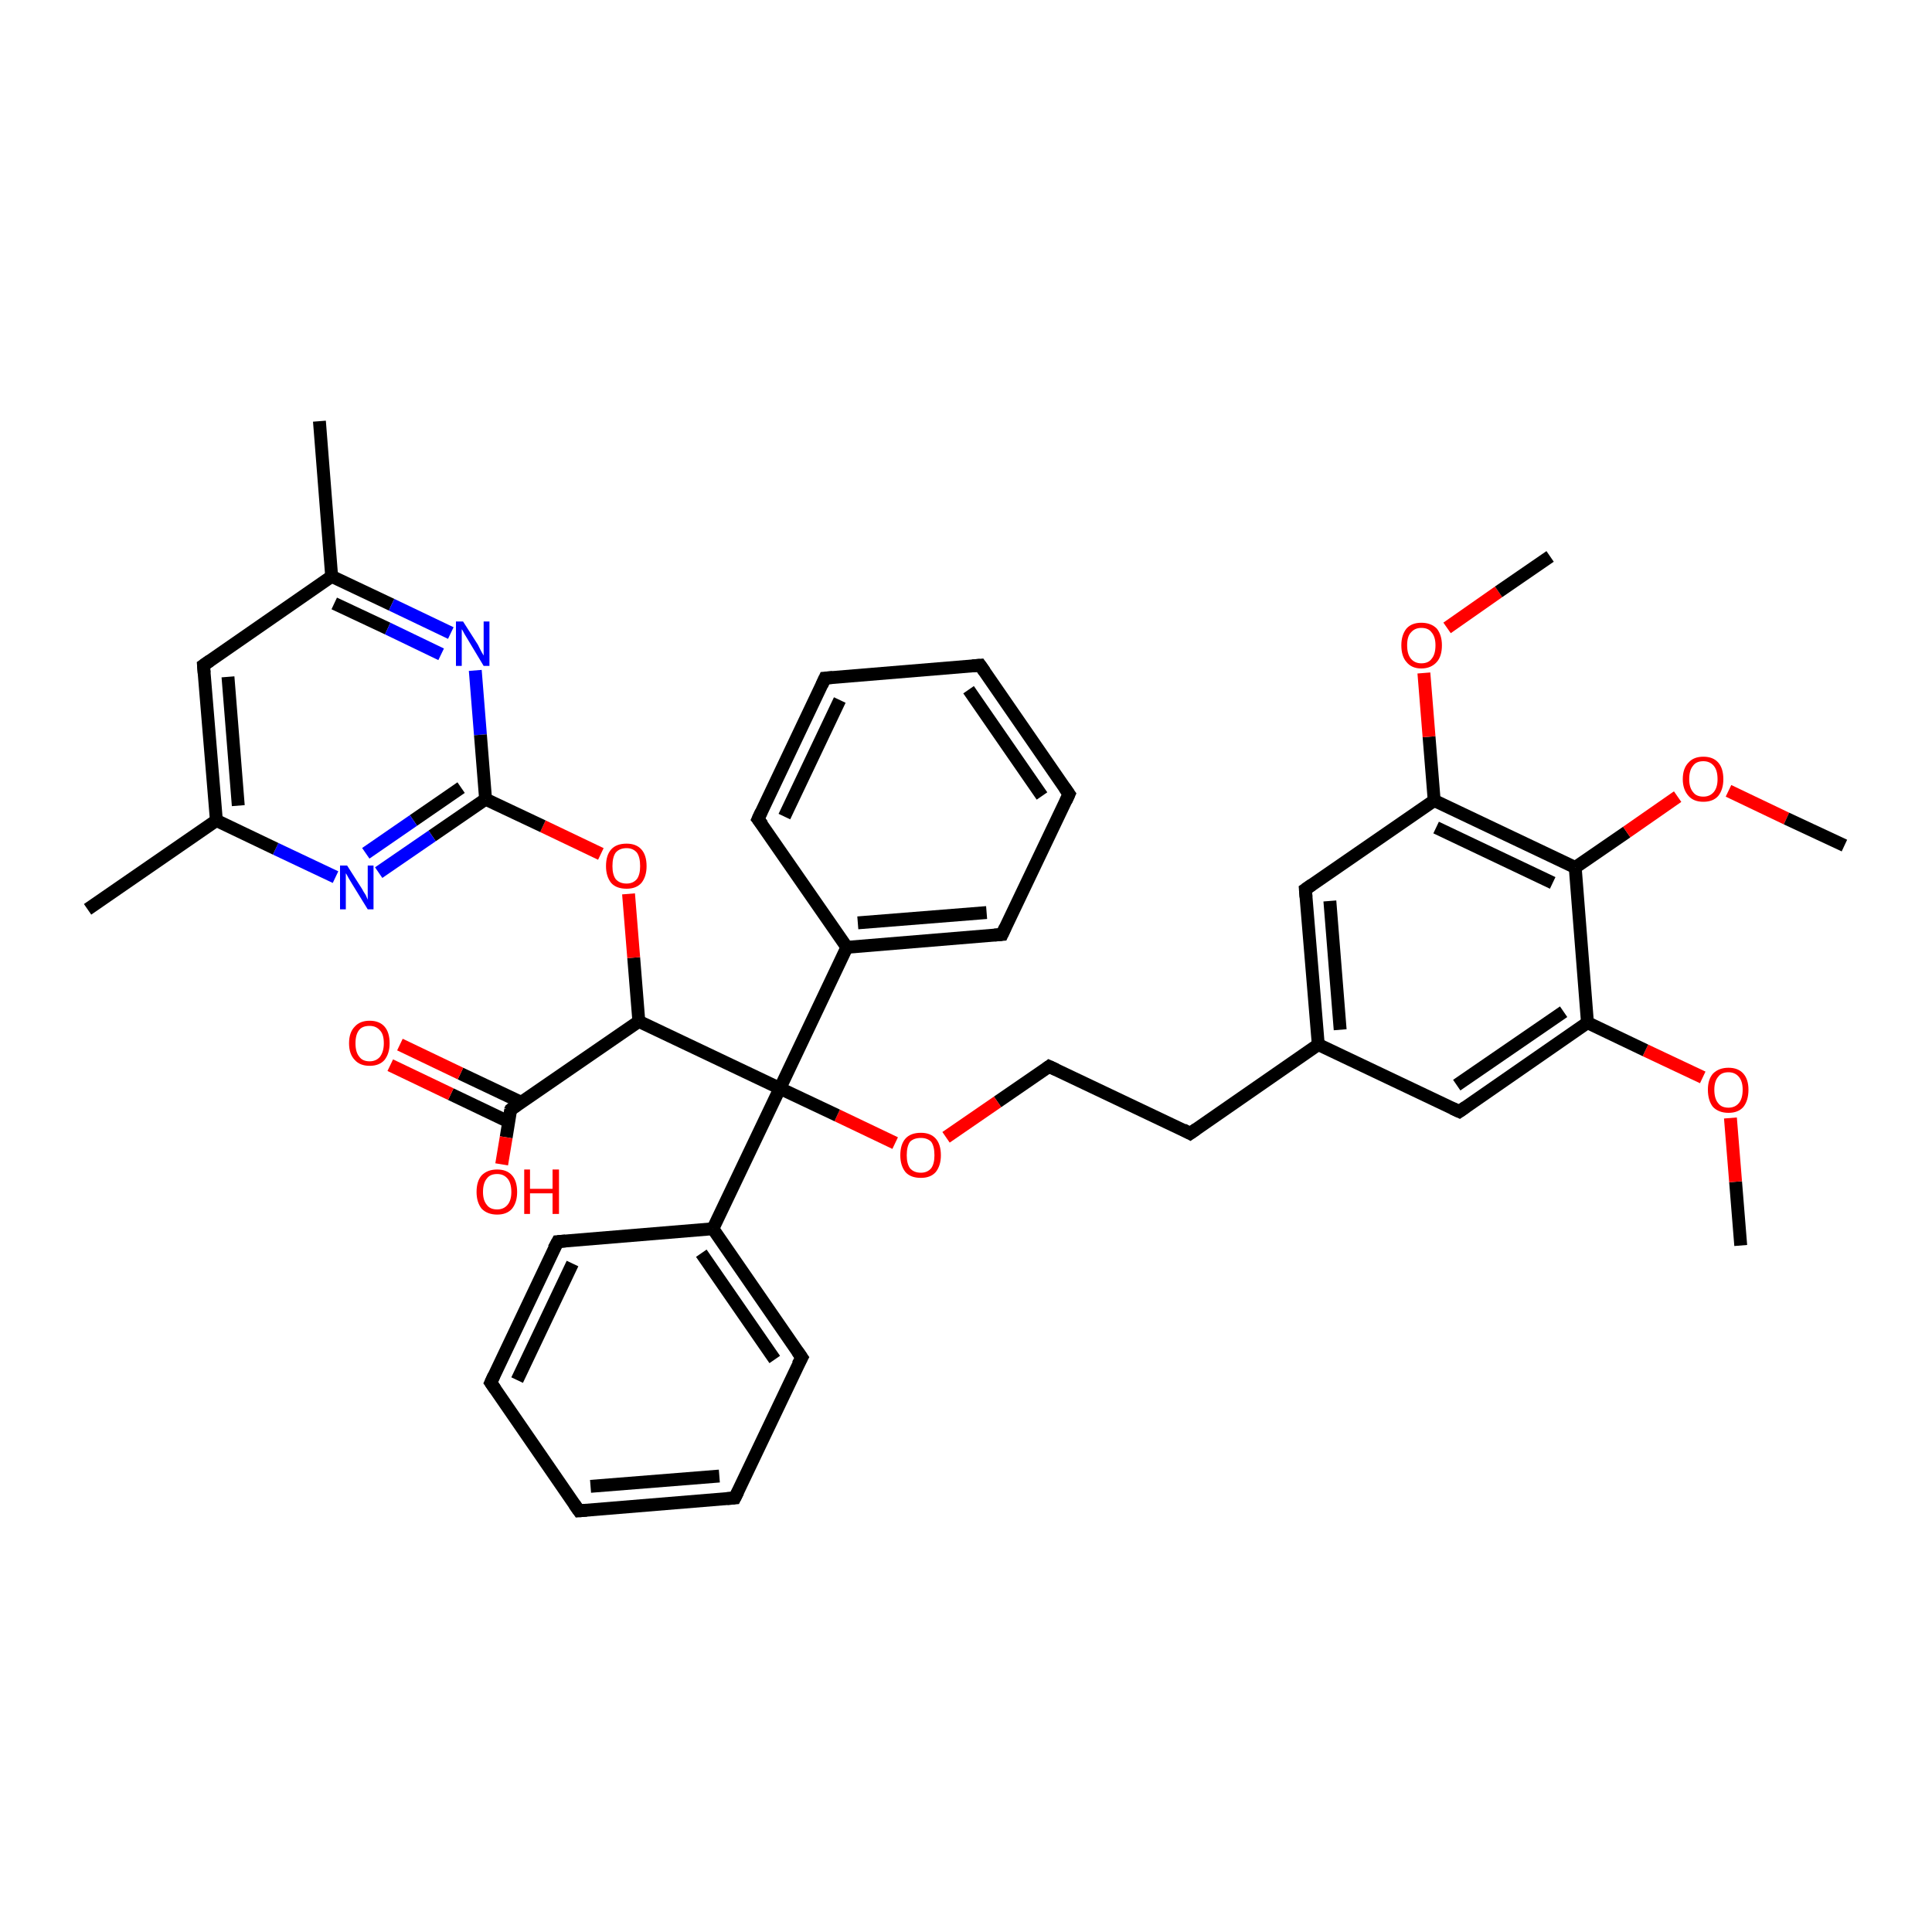 <?xml version='1.0' encoding='iso-8859-1'?>
<svg version='1.1' baseProfile='full'
              xmlns='http://www.w3.org/2000/svg'
                      xmlns:rdkit='http://www.rdkit.org/xml'
                      xmlns:xlink='http://www.w3.org/1999/xlink'
                  xml:space='preserve'
width='300px' height='300px' viewBox='0 0 300 300'>
<!-- END OF HEADER -->
<rect style='opacity:1.0;fill:#FFFFFF;stroke:none' width='300.0' height='300.0' x='0.0' y='0.0'> </rect>
<path class='bond-0 atom-0 atom-1' d='M 270.3,193.4 L 269.5,183.5' style='fill:none;fill-rule:evenodd;stroke:#000000;stroke-width:2.0px;stroke-linecap:butt;stroke-linejoin:miter;stroke-opacity:1' />
<path class='bond-0 atom-0 atom-1' d='M 269.5,183.5 L 268.7,173.6' style='fill:none;fill-rule:evenodd;stroke:#FF0000;stroke-width:2.0px;stroke-linecap:butt;stroke-linejoin:miter;stroke-opacity:1' />
<path class='bond-1 atom-1 atom-2' d='M 264.4,167.3 L 255.5,163.1' style='fill:none;fill-rule:evenodd;stroke:#FF0000;stroke-width:2.0px;stroke-linecap:butt;stroke-linejoin:miter;stroke-opacity:1' />
<path class='bond-1 atom-1 atom-2' d='M 255.5,163.1 L 246.5,158.8' style='fill:none;fill-rule:evenodd;stroke:#000000;stroke-width:2.0px;stroke-linecap:butt;stroke-linejoin:miter;stroke-opacity:1' />
<path class='bond-2 atom-2 atom-3' d='M 246.5,158.8 L 226.6,172.6' style='fill:none;fill-rule:evenodd;stroke:#000000;stroke-width:2.0px;stroke-linecap:butt;stroke-linejoin:miter;stroke-opacity:1' />
<path class='bond-2 atom-2 atom-3' d='M 242.8,157.1 L 226.2,168.5' style='fill:none;fill-rule:evenodd;stroke:#000000;stroke-width:2.0px;stroke-linecap:butt;stroke-linejoin:miter;stroke-opacity:1' />
<path class='bond-3 atom-3 atom-4' d='M 226.6,172.6 L 204.7,162.2' style='fill:none;fill-rule:evenodd;stroke:#000000;stroke-width:2.0px;stroke-linecap:butt;stroke-linejoin:miter;stroke-opacity:1' />
<path class='bond-4 atom-4 atom-5' d='M 204.7,162.2 L 184.8,176.0' style='fill:none;fill-rule:evenodd;stroke:#000000;stroke-width:2.0px;stroke-linecap:butt;stroke-linejoin:miter;stroke-opacity:1' />
<path class='bond-5 atom-5 atom-6' d='M 184.8,176.0 L 162.9,165.6' style='fill:none;fill-rule:evenodd;stroke:#000000;stroke-width:2.0px;stroke-linecap:butt;stroke-linejoin:miter;stroke-opacity:1' />
<path class='bond-6 atom-6 atom-7' d='M 162.9,165.6 L 154.9,171.1' style='fill:none;fill-rule:evenodd;stroke:#000000;stroke-width:2.0px;stroke-linecap:butt;stroke-linejoin:miter;stroke-opacity:1' />
<path class='bond-6 atom-6 atom-7' d='M 154.9,171.1 L 146.9,176.6' style='fill:none;fill-rule:evenodd;stroke:#FF0000;stroke-width:2.0px;stroke-linecap:butt;stroke-linejoin:miter;stroke-opacity:1' />
<path class='bond-7 atom-7 atom-8' d='M 139.0,177.5 L 130.0,173.2' style='fill:none;fill-rule:evenodd;stroke:#FF0000;stroke-width:2.0px;stroke-linecap:butt;stroke-linejoin:miter;stroke-opacity:1' />
<path class='bond-7 atom-7 atom-8' d='M 130.0,173.2 L 121.1,169.0' style='fill:none;fill-rule:evenodd;stroke:#000000;stroke-width:2.0px;stroke-linecap:butt;stroke-linejoin:miter;stroke-opacity:1' />
<path class='bond-8 atom-8 atom-9' d='M 121.1,169.0 L 99.2,158.6' style='fill:none;fill-rule:evenodd;stroke:#000000;stroke-width:2.0px;stroke-linecap:butt;stroke-linejoin:miter;stroke-opacity:1' />
<path class='bond-9 atom-9 atom-10' d='M 99.2,158.6 L 98.4,148.7' style='fill:none;fill-rule:evenodd;stroke:#000000;stroke-width:2.0px;stroke-linecap:butt;stroke-linejoin:miter;stroke-opacity:1' />
<path class='bond-9 atom-9 atom-10' d='M 98.4,148.7 L 97.6,138.8' style='fill:none;fill-rule:evenodd;stroke:#FF0000;stroke-width:2.0px;stroke-linecap:butt;stroke-linejoin:miter;stroke-opacity:1' />
<path class='bond-10 atom-10 atom-11' d='M 93.3,132.6 L 84.3,128.3' style='fill:none;fill-rule:evenodd;stroke:#FF0000;stroke-width:2.0px;stroke-linecap:butt;stroke-linejoin:miter;stroke-opacity:1' />
<path class='bond-10 atom-10 atom-11' d='M 84.3,128.3 L 75.4,124.1' style='fill:none;fill-rule:evenodd;stroke:#000000;stroke-width:2.0px;stroke-linecap:butt;stroke-linejoin:miter;stroke-opacity:1' />
<path class='bond-11 atom-11 atom-12' d='M 75.4,124.1 L 67.1,129.8' style='fill:none;fill-rule:evenodd;stroke:#000000;stroke-width:2.0px;stroke-linecap:butt;stroke-linejoin:miter;stroke-opacity:1' />
<path class='bond-11 atom-11 atom-12' d='M 67.1,129.8 L 58.8,135.5' style='fill:none;fill-rule:evenodd;stroke:#0000FF;stroke-width:2.0px;stroke-linecap:butt;stroke-linejoin:miter;stroke-opacity:1' />
<path class='bond-11 atom-11 atom-12' d='M 71.6,122.3 L 64.2,127.4' style='fill:none;fill-rule:evenodd;stroke:#000000;stroke-width:2.0px;stroke-linecap:butt;stroke-linejoin:miter;stroke-opacity:1' />
<path class='bond-11 atom-11 atom-12' d='M 64.2,127.4 L 56.8,132.5' style='fill:none;fill-rule:evenodd;stroke:#0000FF;stroke-width:2.0px;stroke-linecap:butt;stroke-linejoin:miter;stroke-opacity:1' />
<path class='bond-12 atom-12 atom-13' d='M 52.1,136.2 L 42.8,131.8' style='fill:none;fill-rule:evenodd;stroke:#0000FF;stroke-width:2.0px;stroke-linecap:butt;stroke-linejoin:miter;stroke-opacity:1' />
<path class='bond-12 atom-12 atom-13' d='M 42.8,131.8 L 33.6,127.4' style='fill:none;fill-rule:evenodd;stroke:#000000;stroke-width:2.0px;stroke-linecap:butt;stroke-linejoin:miter;stroke-opacity:1' />
<path class='bond-13 atom-13 atom-14' d='M 33.6,127.4 L 13.6,141.2' style='fill:none;fill-rule:evenodd;stroke:#000000;stroke-width:2.0px;stroke-linecap:butt;stroke-linejoin:miter;stroke-opacity:1' />
<path class='bond-14 atom-13 atom-15' d='M 33.6,127.4 L 31.6,103.3' style='fill:none;fill-rule:evenodd;stroke:#000000;stroke-width:2.0px;stroke-linecap:butt;stroke-linejoin:miter;stroke-opacity:1' />
<path class='bond-14 atom-13 atom-15' d='M 37.0,125.1 L 35.4,105.1' style='fill:none;fill-rule:evenodd;stroke:#000000;stroke-width:2.0px;stroke-linecap:butt;stroke-linejoin:miter;stroke-opacity:1' />
<path class='bond-15 atom-15 atom-16' d='M 31.6,103.3 L 51.5,89.5' style='fill:none;fill-rule:evenodd;stroke:#000000;stroke-width:2.0px;stroke-linecap:butt;stroke-linejoin:miter;stroke-opacity:1' />
<path class='bond-16 atom-16 atom-17' d='M 51.5,89.5 L 49.6,65.4' style='fill:none;fill-rule:evenodd;stroke:#000000;stroke-width:2.0px;stroke-linecap:butt;stroke-linejoin:miter;stroke-opacity:1' />
<path class='bond-17 atom-16 atom-18' d='M 51.5,89.5 L 60.8,93.9' style='fill:none;fill-rule:evenodd;stroke:#000000;stroke-width:2.0px;stroke-linecap:butt;stroke-linejoin:miter;stroke-opacity:1' />
<path class='bond-17 atom-16 atom-18' d='M 60.8,93.9 L 70.0,98.3' style='fill:none;fill-rule:evenodd;stroke:#0000FF;stroke-width:2.0px;stroke-linecap:butt;stroke-linejoin:miter;stroke-opacity:1' />
<path class='bond-17 atom-16 atom-18' d='M 51.9,93.7 L 60.2,97.6' style='fill:none;fill-rule:evenodd;stroke:#000000;stroke-width:2.0px;stroke-linecap:butt;stroke-linejoin:miter;stroke-opacity:1' />
<path class='bond-17 atom-16 atom-18' d='M 60.2,97.6 L 68.5,101.6' style='fill:none;fill-rule:evenodd;stroke:#0000FF;stroke-width:2.0px;stroke-linecap:butt;stroke-linejoin:miter;stroke-opacity:1' />
<path class='bond-18 atom-9 atom-19' d='M 99.2,158.6 L 79.3,172.3' style='fill:none;fill-rule:evenodd;stroke:#000000;stroke-width:2.0px;stroke-linecap:butt;stroke-linejoin:miter;stroke-opacity:1' />
<path class='bond-19 atom-19 atom-20' d='M 79.3,172.3 L 78.6,176.6' style='fill:none;fill-rule:evenodd;stroke:#000000;stroke-width:2.0px;stroke-linecap:butt;stroke-linejoin:miter;stroke-opacity:1' />
<path class='bond-19 atom-19 atom-20' d='M 78.6,176.6 L 77.9,180.8' style='fill:none;fill-rule:evenodd;stroke:#FF0000;stroke-width:2.0px;stroke-linecap:butt;stroke-linejoin:miter;stroke-opacity:1' />
<path class='bond-20 atom-19 atom-21' d='M 81.0,171.2 L 71.5,166.7' style='fill:none;fill-rule:evenodd;stroke:#000000;stroke-width:2.0px;stroke-linecap:butt;stroke-linejoin:miter;stroke-opacity:1' />
<path class='bond-20 atom-19 atom-21' d='M 71.5,166.7 L 62.1,162.2' style='fill:none;fill-rule:evenodd;stroke:#FF0000;stroke-width:2.0px;stroke-linecap:butt;stroke-linejoin:miter;stroke-opacity:1' />
<path class='bond-20 atom-19 atom-21' d='M 79.0,174.2 L 70.0,169.9' style='fill:none;fill-rule:evenodd;stroke:#000000;stroke-width:2.0px;stroke-linecap:butt;stroke-linejoin:miter;stroke-opacity:1' />
<path class='bond-20 atom-19 atom-21' d='M 70.0,169.9 L 60.6,165.4' style='fill:none;fill-rule:evenodd;stroke:#FF0000;stroke-width:2.0px;stroke-linecap:butt;stroke-linejoin:miter;stroke-opacity:1' />
<path class='bond-21 atom-8 atom-22' d='M 121.1,169.0 L 110.7,190.8' style='fill:none;fill-rule:evenodd;stroke:#000000;stroke-width:2.0px;stroke-linecap:butt;stroke-linejoin:miter;stroke-opacity:1' />
<path class='bond-22 atom-22 atom-23' d='M 110.7,190.8 L 124.5,210.8' style='fill:none;fill-rule:evenodd;stroke:#000000;stroke-width:2.0px;stroke-linecap:butt;stroke-linejoin:miter;stroke-opacity:1' />
<path class='bond-22 atom-22 atom-23' d='M 108.9,194.6 L 120.3,211.1' style='fill:none;fill-rule:evenodd;stroke:#000000;stroke-width:2.0px;stroke-linecap:butt;stroke-linejoin:miter;stroke-opacity:1' />
<path class='bond-23 atom-23 atom-24' d='M 124.5,210.8 L 114.1,232.6' style='fill:none;fill-rule:evenodd;stroke:#000000;stroke-width:2.0px;stroke-linecap:butt;stroke-linejoin:miter;stroke-opacity:1' />
<path class='bond-24 atom-24 atom-25' d='M 114.1,232.6 L 89.9,234.6' style='fill:none;fill-rule:evenodd;stroke:#000000;stroke-width:2.0px;stroke-linecap:butt;stroke-linejoin:miter;stroke-opacity:1' />
<path class='bond-24 atom-24 atom-25' d='M 111.7,229.2 L 91.7,230.8' style='fill:none;fill-rule:evenodd;stroke:#000000;stroke-width:2.0px;stroke-linecap:butt;stroke-linejoin:miter;stroke-opacity:1' />
<path class='bond-25 atom-25 atom-26' d='M 89.9,234.6 L 76.2,214.7' style='fill:none;fill-rule:evenodd;stroke:#000000;stroke-width:2.0px;stroke-linecap:butt;stroke-linejoin:miter;stroke-opacity:1' />
<path class='bond-26 atom-26 atom-27' d='M 76.2,214.7 L 86.6,192.8' style='fill:none;fill-rule:evenodd;stroke:#000000;stroke-width:2.0px;stroke-linecap:butt;stroke-linejoin:miter;stroke-opacity:1' />
<path class='bond-26 atom-26 atom-27' d='M 80.3,214.3 L 88.9,196.2' style='fill:none;fill-rule:evenodd;stroke:#000000;stroke-width:2.0px;stroke-linecap:butt;stroke-linejoin:miter;stroke-opacity:1' />
<path class='bond-27 atom-8 atom-28' d='M 121.1,169.0 L 131.5,147.1' style='fill:none;fill-rule:evenodd;stroke:#000000;stroke-width:2.0px;stroke-linecap:butt;stroke-linejoin:miter;stroke-opacity:1' />
<path class='bond-28 atom-28 atom-29' d='M 131.5,147.1 L 155.6,145.1' style='fill:none;fill-rule:evenodd;stroke:#000000;stroke-width:2.0px;stroke-linecap:butt;stroke-linejoin:miter;stroke-opacity:1' />
<path class='bond-28 atom-28 atom-29' d='M 133.2,143.3 L 153.2,141.7' style='fill:none;fill-rule:evenodd;stroke:#000000;stroke-width:2.0px;stroke-linecap:butt;stroke-linejoin:miter;stroke-opacity:1' />
<path class='bond-29 atom-29 atom-30' d='M 155.6,145.1 L 166.0,123.3' style='fill:none;fill-rule:evenodd;stroke:#000000;stroke-width:2.0px;stroke-linecap:butt;stroke-linejoin:miter;stroke-opacity:1' />
<path class='bond-30 atom-30 atom-31' d='M 166.0,123.3 L 152.2,103.3' style='fill:none;fill-rule:evenodd;stroke:#000000;stroke-width:2.0px;stroke-linecap:butt;stroke-linejoin:miter;stroke-opacity:1' />
<path class='bond-30 atom-30 atom-31' d='M 161.8,123.6 L 150.4,107.1' style='fill:none;fill-rule:evenodd;stroke:#000000;stroke-width:2.0px;stroke-linecap:butt;stroke-linejoin:miter;stroke-opacity:1' />
<path class='bond-31 atom-31 atom-32' d='M 152.2,103.3 L 128.1,105.3' style='fill:none;fill-rule:evenodd;stroke:#000000;stroke-width:2.0px;stroke-linecap:butt;stroke-linejoin:miter;stroke-opacity:1' />
<path class='bond-32 atom-32 atom-33' d='M 128.1,105.3 L 117.7,127.2' style='fill:none;fill-rule:evenodd;stroke:#000000;stroke-width:2.0px;stroke-linecap:butt;stroke-linejoin:miter;stroke-opacity:1' />
<path class='bond-32 atom-32 atom-33' d='M 130.4,108.7 L 121.8,126.8' style='fill:none;fill-rule:evenodd;stroke:#000000;stroke-width:2.0px;stroke-linecap:butt;stroke-linejoin:miter;stroke-opacity:1' />
<path class='bond-33 atom-4 atom-34' d='M 204.7,162.2 L 202.7,138.1' style='fill:none;fill-rule:evenodd;stroke:#000000;stroke-width:2.0px;stroke-linecap:butt;stroke-linejoin:miter;stroke-opacity:1' />
<path class='bond-33 atom-4 atom-34' d='M 208.1,159.9 L 206.5,139.9' style='fill:none;fill-rule:evenodd;stroke:#000000;stroke-width:2.0px;stroke-linecap:butt;stroke-linejoin:miter;stroke-opacity:1' />
<path class='bond-34 atom-34 atom-35' d='M 202.7,138.1 L 222.7,124.3' style='fill:none;fill-rule:evenodd;stroke:#000000;stroke-width:2.0px;stroke-linecap:butt;stroke-linejoin:miter;stroke-opacity:1' />
<path class='bond-35 atom-35 atom-36' d='M 222.7,124.3 L 221.9,114.4' style='fill:none;fill-rule:evenodd;stroke:#000000;stroke-width:2.0px;stroke-linecap:butt;stroke-linejoin:miter;stroke-opacity:1' />
<path class='bond-35 atom-35 atom-36' d='M 221.9,114.4 L 221.1,104.5' style='fill:none;fill-rule:evenodd;stroke:#FF0000;stroke-width:2.0px;stroke-linecap:butt;stroke-linejoin:miter;stroke-opacity:1' />
<path class='bond-36 atom-36 atom-37' d='M 224.7,97.5 L 232.7,91.9' style='fill:none;fill-rule:evenodd;stroke:#FF0000;stroke-width:2.0px;stroke-linecap:butt;stroke-linejoin:miter;stroke-opacity:1' />
<path class='bond-36 atom-36 atom-37' d='M 232.7,91.9 L 240.7,86.4' style='fill:none;fill-rule:evenodd;stroke:#000000;stroke-width:2.0px;stroke-linecap:butt;stroke-linejoin:miter;stroke-opacity:1' />
<path class='bond-37 atom-35 atom-38' d='M 222.7,124.3 L 244.6,134.7' style='fill:none;fill-rule:evenodd;stroke:#000000;stroke-width:2.0px;stroke-linecap:butt;stroke-linejoin:miter;stroke-opacity:1' />
<path class='bond-37 atom-35 atom-38' d='M 223.0,128.5 L 241.1,137.1' style='fill:none;fill-rule:evenodd;stroke:#000000;stroke-width:2.0px;stroke-linecap:butt;stroke-linejoin:miter;stroke-opacity:1' />
<path class='bond-38 atom-38 atom-39' d='M 244.6,134.7 L 252.6,129.2' style='fill:none;fill-rule:evenodd;stroke:#000000;stroke-width:2.0px;stroke-linecap:butt;stroke-linejoin:miter;stroke-opacity:1' />
<path class='bond-38 atom-38 atom-39' d='M 252.6,129.2 L 260.5,123.7' style='fill:none;fill-rule:evenodd;stroke:#FF0000;stroke-width:2.0px;stroke-linecap:butt;stroke-linejoin:miter;stroke-opacity:1' />
<path class='bond-39 atom-39 atom-40' d='M 268.4,122.8 L 277.4,127.1' style='fill:none;fill-rule:evenodd;stroke:#FF0000;stroke-width:2.0px;stroke-linecap:butt;stroke-linejoin:miter;stroke-opacity:1' />
<path class='bond-39 atom-39 atom-40' d='M 277.4,127.1 L 286.4,131.3' style='fill:none;fill-rule:evenodd;stroke:#000000;stroke-width:2.0px;stroke-linecap:butt;stroke-linejoin:miter;stroke-opacity:1' />
<path class='bond-40 atom-38 atom-2' d='M 244.6,134.7 L 246.5,158.8' style='fill:none;fill-rule:evenodd;stroke:#000000;stroke-width:2.0px;stroke-linecap:butt;stroke-linejoin:miter;stroke-opacity:1' />
<path class='bond-41 atom-18 atom-11' d='M 73.8,104.1 L 74.6,114.1' style='fill:none;fill-rule:evenodd;stroke:#0000FF;stroke-width:2.0px;stroke-linecap:butt;stroke-linejoin:miter;stroke-opacity:1' />
<path class='bond-41 atom-18 atom-11' d='M 74.6,114.1 L 75.4,124.1' style='fill:none;fill-rule:evenodd;stroke:#000000;stroke-width:2.0px;stroke-linecap:butt;stroke-linejoin:miter;stroke-opacity:1' />
<path class='bond-42 atom-27 atom-22' d='M 86.6,192.8 L 110.7,190.8' style='fill:none;fill-rule:evenodd;stroke:#000000;stroke-width:2.0px;stroke-linecap:butt;stroke-linejoin:miter;stroke-opacity:1' />
<path class='bond-43 atom-33 atom-28' d='M 117.7,127.2 L 131.5,147.1' style='fill:none;fill-rule:evenodd;stroke:#000000;stroke-width:2.0px;stroke-linecap:butt;stroke-linejoin:miter;stroke-opacity:1' />
<path d='M 227.6,171.9 L 226.6,172.6 L 225.5,172.1' style='fill:none;stroke:#000000;stroke-width:2.0px;stroke-linecap:butt;stroke-linejoin:miter;stroke-opacity:1;' />
<path d='M 185.8,175.3 L 184.8,176.0 L 183.7,175.4' style='fill:none;stroke:#000000;stroke-width:2.0px;stroke-linecap:butt;stroke-linejoin:miter;stroke-opacity:1;' />
<path d='M 164.0,166.1 L 162.9,165.6 L 162.5,165.9' style='fill:none;stroke:#000000;stroke-width:2.0px;stroke-linecap:butt;stroke-linejoin:miter;stroke-opacity:1;' />
<path d='M 31.7,104.5 L 31.6,103.3 L 32.6,102.6' style='fill:none;stroke:#000000;stroke-width:2.0px;stroke-linecap:butt;stroke-linejoin:miter;stroke-opacity:1;' />
<path d='M 80.3,171.6 L 79.3,172.3 L 79.2,172.5' style='fill:none;stroke:#000000;stroke-width:2.0px;stroke-linecap:butt;stroke-linejoin:miter;stroke-opacity:1;' />
<path d='M 123.8,209.8 L 124.5,210.8 L 123.9,211.9' style='fill:none;stroke:#000000;stroke-width:2.0px;stroke-linecap:butt;stroke-linejoin:miter;stroke-opacity:1;' />
<path d='M 114.6,231.6 L 114.1,232.6 L 112.9,232.7' style='fill:none;stroke:#000000;stroke-width:2.0px;stroke-linecap:butt;stroke-linejoin:miter;stroke-opacity:1;' />
<path d='M 91.1,234.5 L 89.9,234.6 L 89.2,233.6' style='fill:none;stroke:#000000;stroke-width:2.0px;stroke-linecap:butt;stroke-linejoin:miter;stroke-opacity:1;' />
<path d='M 76.9,215.7 L 76.2,214.7 L 76.7,213.6' style='fill:none;stroke:#000000;stroke-width:2.0px;stroke-linecap:butt;stroke-linejoin:miter;stroke-opacity:1;' />
<path d='M 86.0,193.9 L 86.6,192.8 L 87.8,192.7' style='fill:none;stroke:#000000;stroke-width:2.0px;stroke-linecap:butt;stroke-linejoin:miter;stroke-opacity:1;' />
<path d='M 154.4,145.2 L 155.6,145.1 L 156.1,144.0' style='fill:none;stroke:#000000;stroke-width:2.0px;stroke-linecap:butt;stroke-linejoin:miter;stroke-opacity:1;' />
<path d='M 165.5,124.4 L 166.0,123.3 L 165.3,122.3' style='fill:none;stroke:#000000;stroke-width:2.0px;stroke-linecap:butt;stroke-linejoin:miter;stroke-opacity:1;' />
<path d='M 152.9,104.3 L 152.2,103.3 L 151.0,103.4' style='fill:none;stroke:#000000;stroke-width:2.0px;stroke-linecap:butt;stroke-linejoin:miter;stroke-opacity:1;' />
<path d='M 129.3,105.2 L 128.1,105.3 L 127.6,106.4' style='fill:none;stroke:#000000;stroke-width:2.0px;stroke-linecap:butt;stroke-linejoin:miter;stroke-opacity:1;' />
<path d='M 118.2,126.1 L 117.7,127.2 L 118.4,128.1' style='fill:none;stroke:#000000;stroke-width:2.0px;stroke-linecap:butt;stroke-linejoin:miter;stroke-opacity:1;' />
<path d='M 202.8,139.3 L 202.7,138.1 L 203.7,137.4' style='fill:none;stroke:#000000;stroke-width:2.0px;stroke-linecap:butt;stroke-linejoin:miter;stroke-opacity:1;' />
<path class='atom-1' d='M 265.2 169.2
Q 265.2 167.6, 266.0 166.7
Q 266.9 165.8, 268.4 165.8
Q 269.9 165.8, 270.7 166.7
Q 271.5 167.6, 271.5 169.2
Q 271.5 170.9, 270.7 171.9
Q 269.9 172.8, 268.4 172.8
Q 266.9 172.8, 266.0 171.9
Q 265.2 170.9, 265.2 169.2
M 268.4 172.0
Q 269.4 172.0, 270.0 171.3
Q 270.6 170.6, 270.6 169.2
Q 270.6 167.9, 270.0 167.2
Q 269.4 166.5, 268.4 166.5
Q 267.3 166.5, 266.8 167.2
Q 266.2 167.9, 266.2 169.2
Q 266.2 170.6, 266.8 171.3
Q 267.3 172.0, 268.4 172.0
' fill='#FF0000'/>
<path class='atom-7' d='M 139.8 179.4
Q 139.8 177.7, 140.6 176.8
Q 141.4 175.9, 143.0 175.9
Q 144.5 175.9, 145.3 176.8
Q 146.1 177.7, 146.1 179.4
Q 146.1 181.0, 145.3 182.0
Q 144.5 182.9, 143.0 182.9
Q 141.4 182.9, 140.6 182.0
Q 139.8 181.0, 139.8 179.4
M 143.0 182.1
Q 144.0 182.1, 144.6 181.4
Q 145.1 180.7, 145.1 179.4
Q 145.1 178.0, 144.6 177.3
Q 144.0 176.7, 143.0 176.7
Q 141.9 176.7, 141.3 177.3
Q 140.8 178.0, 140.8 179.4
Q 140.8 180.7, 141.3 181.4
Q 141.9 182.1, 143.0 182.1
' fill='#FF0000'/>
<path class='atom-10' d='M 94.1 134.5
Q 94.1 132.8, 94.9 131.9
Q 95.7 131.0, 97.3 131.0
Q 98.8 131.0, 99.6 131.9
Q 100.4 132.8, 100.4 134.5
Q 100.4 136.1, 99.6 137.1
Q 98.8 138.0, 97.3 138.0
Q 95.7 138.0, 94.9 137.1
Q 94.1 136.1, 94.1 134.5
M 97.3 137.2
Q 98.3 137.2, 98.9 136.5
Q 99.4 135.8, 99.4 134.5
Q 99.4 133.1, 98.9 132.4
Q 98.3 131.7, 97.3 131.7
Q 96.2 131.7, 95.6 132.4
Q 95.1 133.1, 95.1 134.5
Q 95.1 135.8, 95.6 136.5
Q 96.2 137.2, 97.3 137.2
' fill='#FF0000'/>
<path class='atom-12' d='M 53.9 134.4
L 56.2 138.0
Q 56.4 138.4, 56.8 139.0
Q 57.1 139.7, 57.1 139.7
L 57.1 134.4
L 58.0 134.4
L 58.0 141.2
L 57.1 141.2
L 54.7 137.3
Q 54.4 136.8, 54.1 136.3
Q 53.8 135.7, 53.7 135.6
L 53.7 141.2
L 52.8 141.2
L 52.8 134.4
L 53.9 134.4
' fill='#0000FF'/>
<path class='atom-18' d='M 71.9 96.5
L 74.2 100.1
Q 74.4 100.5, 74.7 101.1
Q 75.1 101.8, 75.1 101.8
L 75.1 96.5
L 76.0 96.5
L 76.0 103.4
L 75.1 103.4
L 72.7 99.4
Q 72.4 98.9, 72.1 98.4
Q 71.8 97.8, 71.7 97.7
L 71.7 103.4
L 70.8 103.4
L 70.8 96.5
L 71.9 96.5
' fill='#0000FF'/>
<path class='atom-20' d='M 74.0 185.1
Q 74.0 183.4, 74.8 182.5
Q 75.7 181.6, 77.2 181.6
Q 78.7 181.6, 79.5 182.5
Q 80.3 183.4, 80.3 185.1
Q 80.3 186.7, 79.5 187.7
Q 78.7 188.6, 77.2 188.6
Q 75.7 188.6, 74.8 187.7
Q 74.0 186.7, 74.0 185.1
M 77.2 187.8
Q 78.2 187.8, 78.8 187.1
Q 79.4 186.4, 79.4 185.1
Q 79.4 183.7, 78.8 183.0
Q 78.2 182.3, 77.2 182.3
Q 76.1 182.3, 75.6 183.0
Q 75.0 183.7, 75.0 185.1
Q 75.0 186.4, 75.6 187.1
Q 76.1 187.8, 77.2 187.8
' fill='#FF0000'/>
<path class='atom-20' d='M 81.4 181.6
L 82.3 181.6
L 82.3 184.6
L 85.8 184.6
L 85.8 181.6
L 86.8 181.6
L 86.8 188.5
L 85.8 188.5
L 85.8 185.3
L 82.3 185.3
L 82.3 188.5
L 81.4 188.5
L 81.4 181.6
' fill='#FF0000'/>
<path class='atom-21' d='M 54.2 162.0
Q 54.2 160.3, 55.1 159.4
Q 55.9 158.5, 57.4 158.5
Q 58.9 158.5, 59.7 159.4
Q 60.5 160.3, 60.5 162.0
Q 60.5 163.6, 59.7 164.6
Q 58.9 165.5, 57.4 165.5
Q 55.9 165.5, 55.1 164.6
Q 54.2 163.7, 54.2 162.0
M 57.4 164.8
Q 58.4 164.8, 59.0 164.1
Q 59.6 163.3, 59.6 162.0
Q 59.6 160.6, 59.0 160.0
Q 58.4 159.3, 57.4 159.3
Q 56.3 159.3, 55.8 159.9
Q 55.2 160.6, 55.2 162.0
Q 55.2 163.4, 55.8 164.1
Q 56.3 164.8, 57.4 164.8
' fill='#FF0000'/>
<path class='atom-36' d='M 217.6 100.2
Q 217.6 98.6, 218.4 97.6
Q 219.2 96.7, 220.7 96.7
Q 222.2 96.7, 223.1 97.6
Q 223.9 98.6, 223.9 100.2
Q 223.9 101.9, 223.1 102.8
Q 222.2 103.8, 220.7 103.8
Q 219.2 103.8, 218.4 102.8
Q 217.6 101.9, 217.6 100.2
M 220.7 103.0
Q 221.8 103.0, 222.3 102.3
Q 222.9 101.6, 222.9 100.2
Q 222.9 98.9, 222.3 98.2
Q 221.8 97.5, 220.7 97.5
Q 219.7 97.5, 219.1 98.2
Q 218.5 98.8, 218.5 100.2
Q 218.5 101.6, 219.1 102.3
Q 219.7 103.0, 220.7 103.0
' fill='#FF0000'/>
<path class='atom-39' d='M 261.3 121.0
Q 261.3 119.3, 262.2 118.4
Q 263.0 117.5, 264.5 117.5
Q 266.0 117.5, 266.8 118.4
Q 267.6 119.3, 267.6 121.0
Q 267.6 122.6, 266.8 123.6
Q 266.0 124.5, 264.5 124.5
Q 263.0 124.5, 262.2 123.6
Q 261.3 122.6, 261.3 121.0
M 264.5 123.7
Q 265.5 123.7, 266.1 123.0
Q 266.7 122.3, 266.7 121.0
Q 266.7 119.6, 266.1 118.9
Q 265.5 118.2, 264.5 118.2
Q 263.4 118.2, 262.9 118.9
Q 262.3 119.6, 262.3 121.0
Q 262.3 122.3, 262.9 123.0
Q 263.4 123.7, 264.5 123.7
' fill='#FF0000'/>
</svg>
